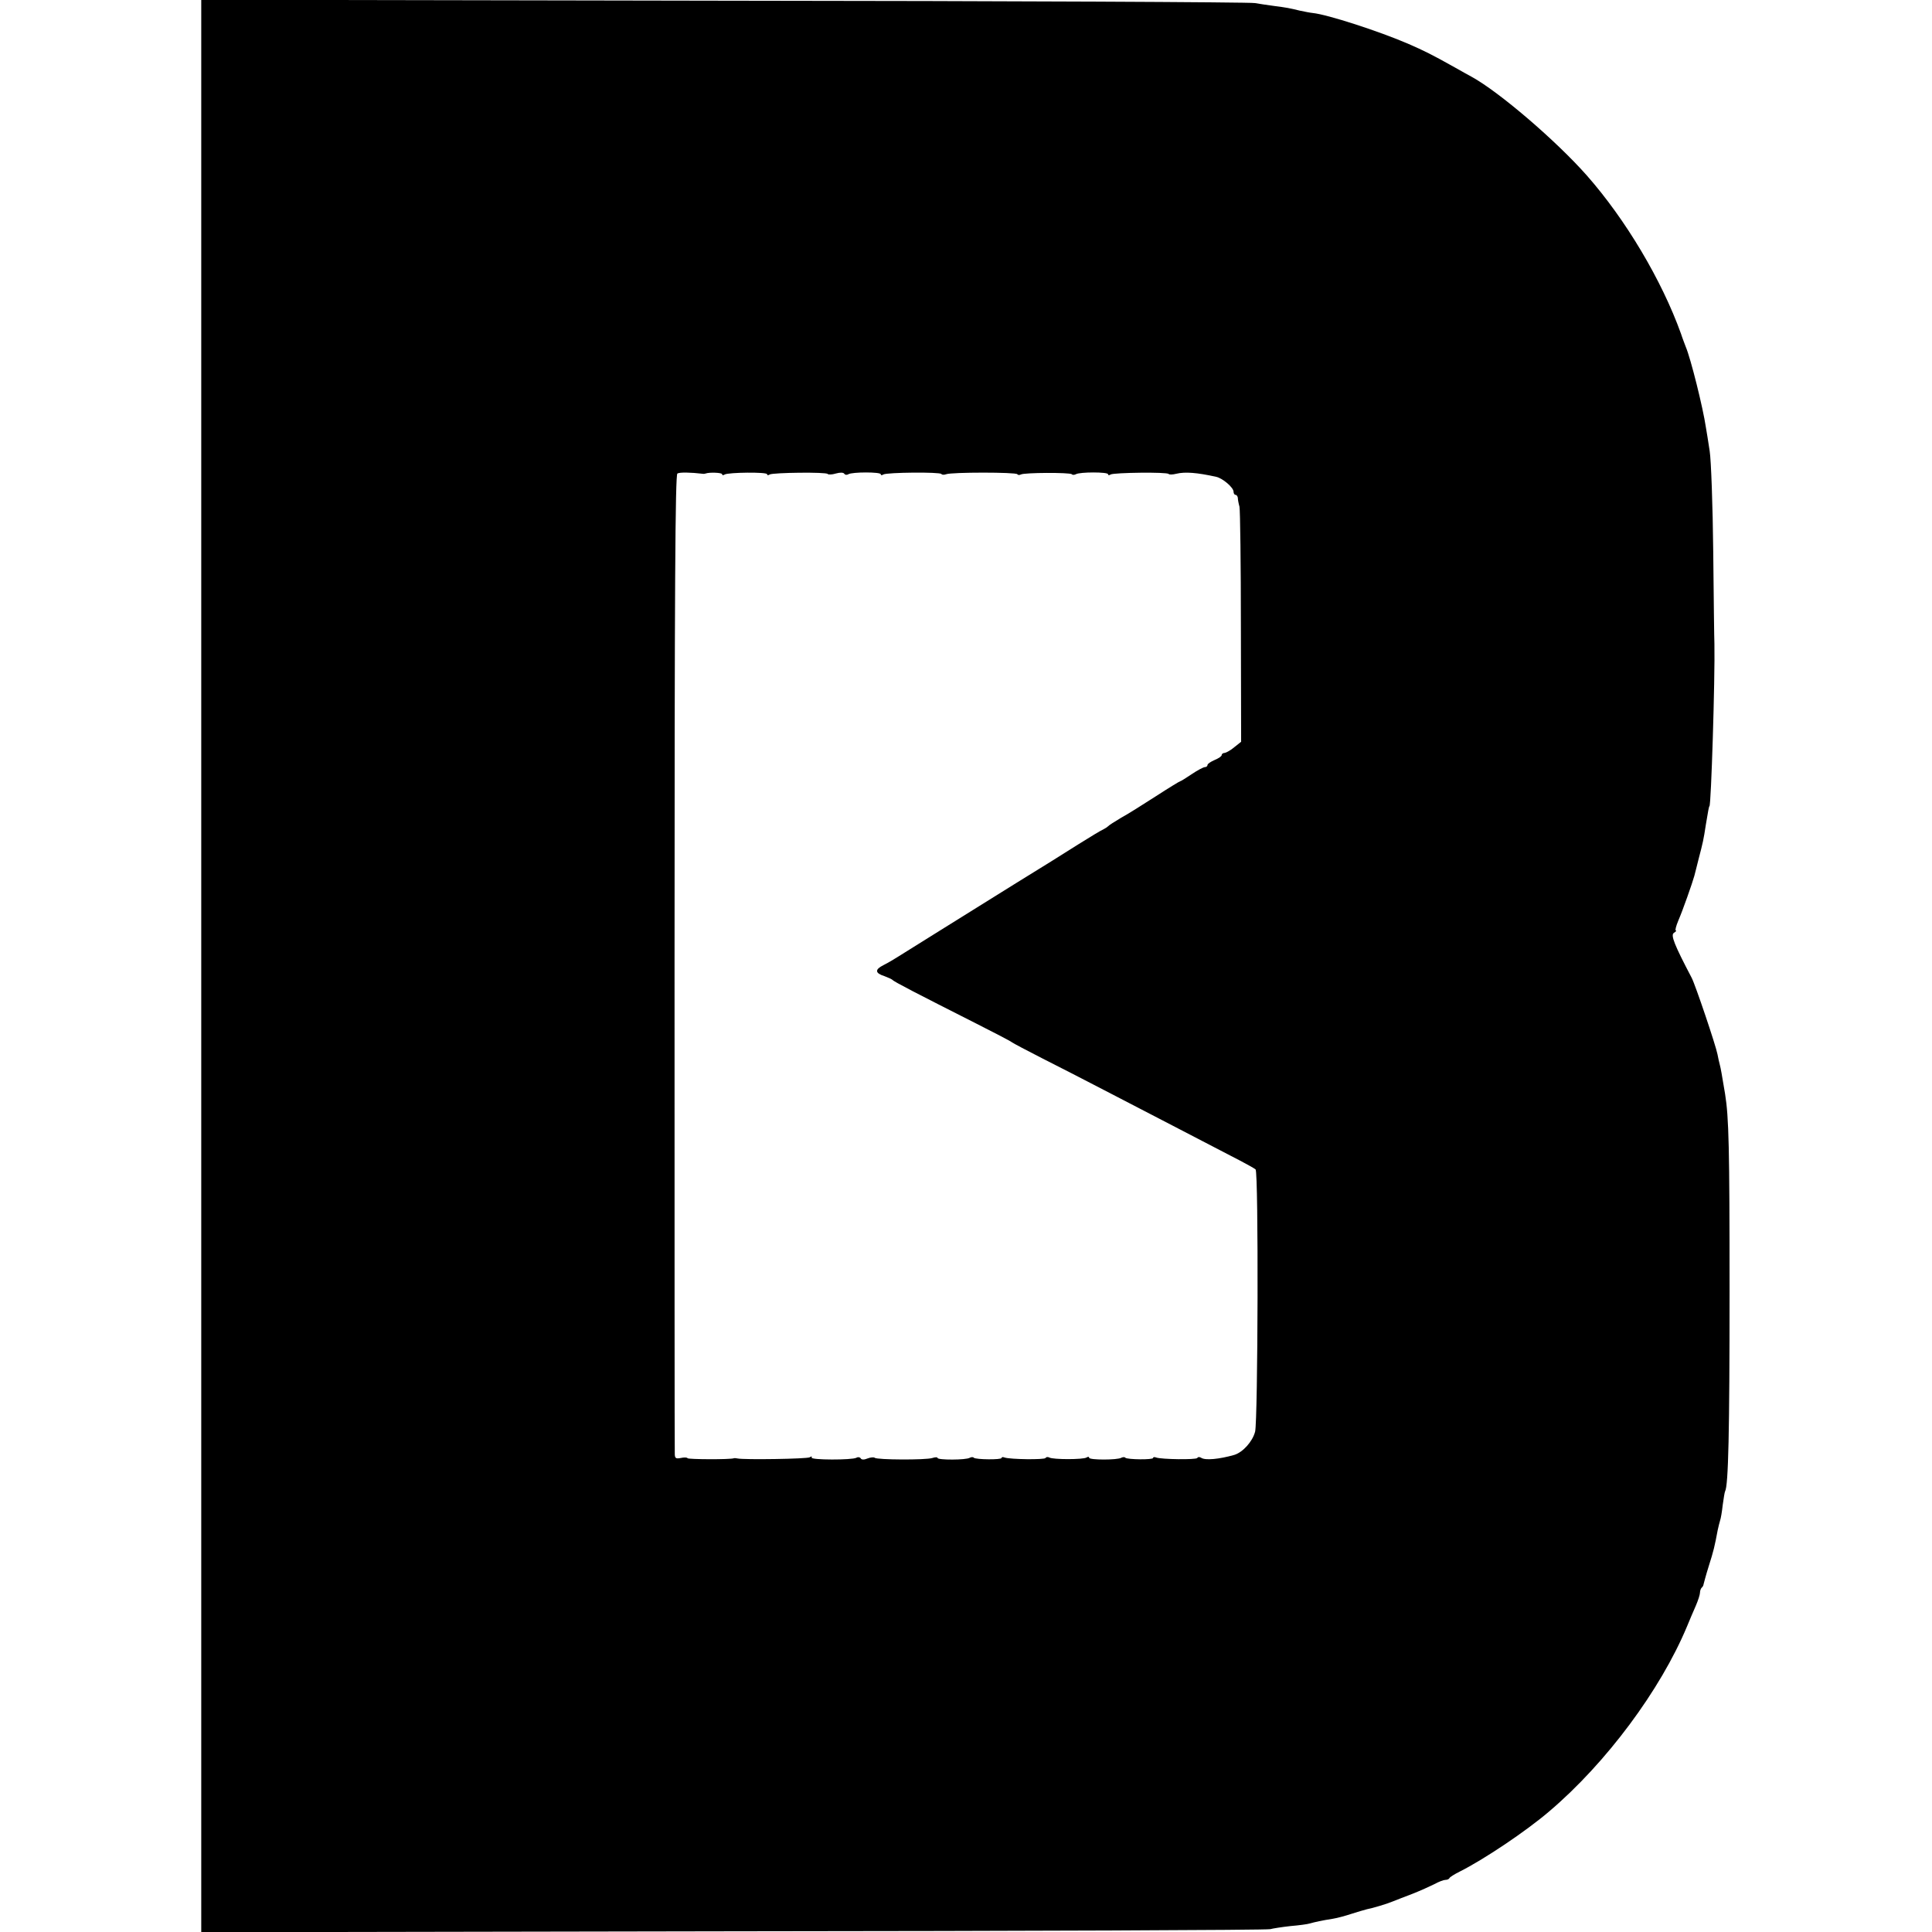 <?xml version="1.0" standalone="no"?>
<!DOCTYPE svg PUBLIC "-//W3C//DTD SVG 20010904//EN"
 "http://www.w3.org/TR/2001/REC-SVG-20010904/DTD/svg10.dtd">
<svg version="1.0" xmlns="http://www.w3.org/2000/svg"
 width="816pt" height="816pt" viewBox="0 0 816 816"
 preserveAspectRatio="xMidYMid meet">
<g transform="translate(0,816) scale(0.1,-0.1)"
fill="#000000" stroke="none">
<path d="M850 4080 l0 -4081 2248 4 c1236 1 2256 5 2267 9 11 3 49 9 85 13 36
3 73 8 82 11 21 6 53 13 98 20 19 3 55 13 79 21 24 8 53 16 64 19 26 5 86 23
112 34 11 4 47 19 80 31 33 13 75 32 93 41 18 10 39 18 46 18 8 0 16 3 18 8 2
4 21 16 43 27 102 51 281 171 379 255 240 204 469 512 581 780 10 25 27 64 37
87 10 23 18 48 18 56 0 7 3 17 7 21 5 4 8 11 8 14 1 4 10 39 22 77 21 66 25
84 38 153 3 15 8 33 10 40 3 8 8 37 11 65 4 29 8 54 10 58 14 24 19 251 19
844 0 612 -3 735 -19 835 -14 84 -18 107 -22 122 -3 10 -7 30 -10 45 -7 37
-93 292 -109 323 -73 139 -90 181 -75 190 8 5 12 10 8 10 -4 0 1 19 11 43 18
41 59 158 67 187 2 8 11 42 19 75 17 65 20 77 30 143 9 55 13 77 15 77 7 0 24
543 21 685 -1 19 -3 195 -5 390 -2 195 -9 387 -15 425 -6 39 -13 84 -16 100
-12 82 -64 291 -85 340 -4 11 -14 36 -20 55 -81 226 -234 483 -398 669 -129
146 -370 353 -487 417 -11 6 -42 23 -70 39 -98 55 -131 71 -195 99 -127 55
-345 125 -405 131 -11 1 -36 6 -55 10 -45 11 -56 13 -110 20 -25 3 -61 9 -80
12 -19 4 -1028 9 -2242 10 l-2208 4 0 -4081z m2118 2079 c4 -1 9 0 12 1 16 6
70 4 70 -3 0 -5 5 -5 11 -1 16 9 179 11 179 1 0 -5 5 -5 11 -1 14 8 240 11
245 2 2 -3 18 -3 34 2 18 5 32 5 36 -1 3 -5 11 -6 17 -2 16 10 137 10 137 0 0
-5 5 -5 11 -1 15 9 240 11 245 2 3 -4 12 -4 20 -1 23 9 295 9 301 0 2 -4 9 -4
15 -1 13 8 206 9 215 1 3 -4 11 -3 17 0 16 10 136 10 136 0 0 -5 5 -5 11 -1
14 8 240 11 245 2 2 -3 17 -3 32 1 37 9 88 5 169 -13 27 -6 73 -45 73 -63 0
-7 4 -13 8 -13 5 0 9 -6 10 -12 0 -7 3 -24 7 -38 3 -14 6 -243 6 -509 l1 -484
-29 -23 c-15 -13 -34 -23 -40 -24 -7 0 -13 -4 -13 -9 0 -5 -13 -14 -30 -21
-16 -7 -30 -16 -30 -21 0 -5 -5 -9 -11 -9 -6 0 -31 -13 -56 -30 -24 -16 -46
-30 -49 -30 -2 0 -48 -28 -102 -63 -53 -34 -119 -76 -147 -91 -27 -16 -52 -32
-55 -36 -3 -3 -12 -9 -20 -13 -8 -3 -56 -32 -107 -64 -50 -32 -167 -105 -260
-162 -226 -141 -469 -292 -502 -313 -14 -9 -41 -25 -59 -34 -38 -19 -37 -34 4
-47 16 -6 31 -13 34 -16 5 -7 100 -56 355 -185 77 -39 145 -74 150 -79 6 -4
62 -34 125 -66 63 -32 183 -93 265 -136 252 -131 425 -220 530 -275 55 -28
104 -55 108 -59 13 -13 10 -1062 -2 -1108 -11 -42 -52 -87 -88 -98 -63 -18
-123 -24 -140 -12 -6 4 -14 4 -16 -1 -6 -8 -151 -6 -174 2 -7 3 -13 2 -13 -2
0 -8 -108 -7 -117 1 -3 4 -11 3 -17 0 -16 -10 -136 -10 -136 0 0 5 -5 5 -11 1
-14 -9 -142 -9 -157 0 -6 3 -13 3 -16 -2 -5 -8 -150 -6 -173 2 -7 3 -13 2 -13
-2 0 -8 -108 -7 -117 1 -3 4 -11 3 -17 0 -15 -10 -136 -10 -136 -1 0 4 -10 4
-22 0 -27 -9 -235 -8 -244 1 -3 3 -17 2 -30 -3 -14 -6 -26 -6 -29 1 -4 5 -12
6 -18 2 -17 -10 -196 -10 -189 1 3 5 -1 6 -8 1 -11 -7 -278 -11 -305 -5 -5 1
-12 2 -15 1 -15 -6 -193 -5 -196 0 -2 4 -15 4 -29 1 -21 -4 -25 -1 -25 19 -1
13 -1 948 -1 2078 0 1576 3 2056 12 2061 9 6 56 5 107 -1z"/>
</g>
</svg>
